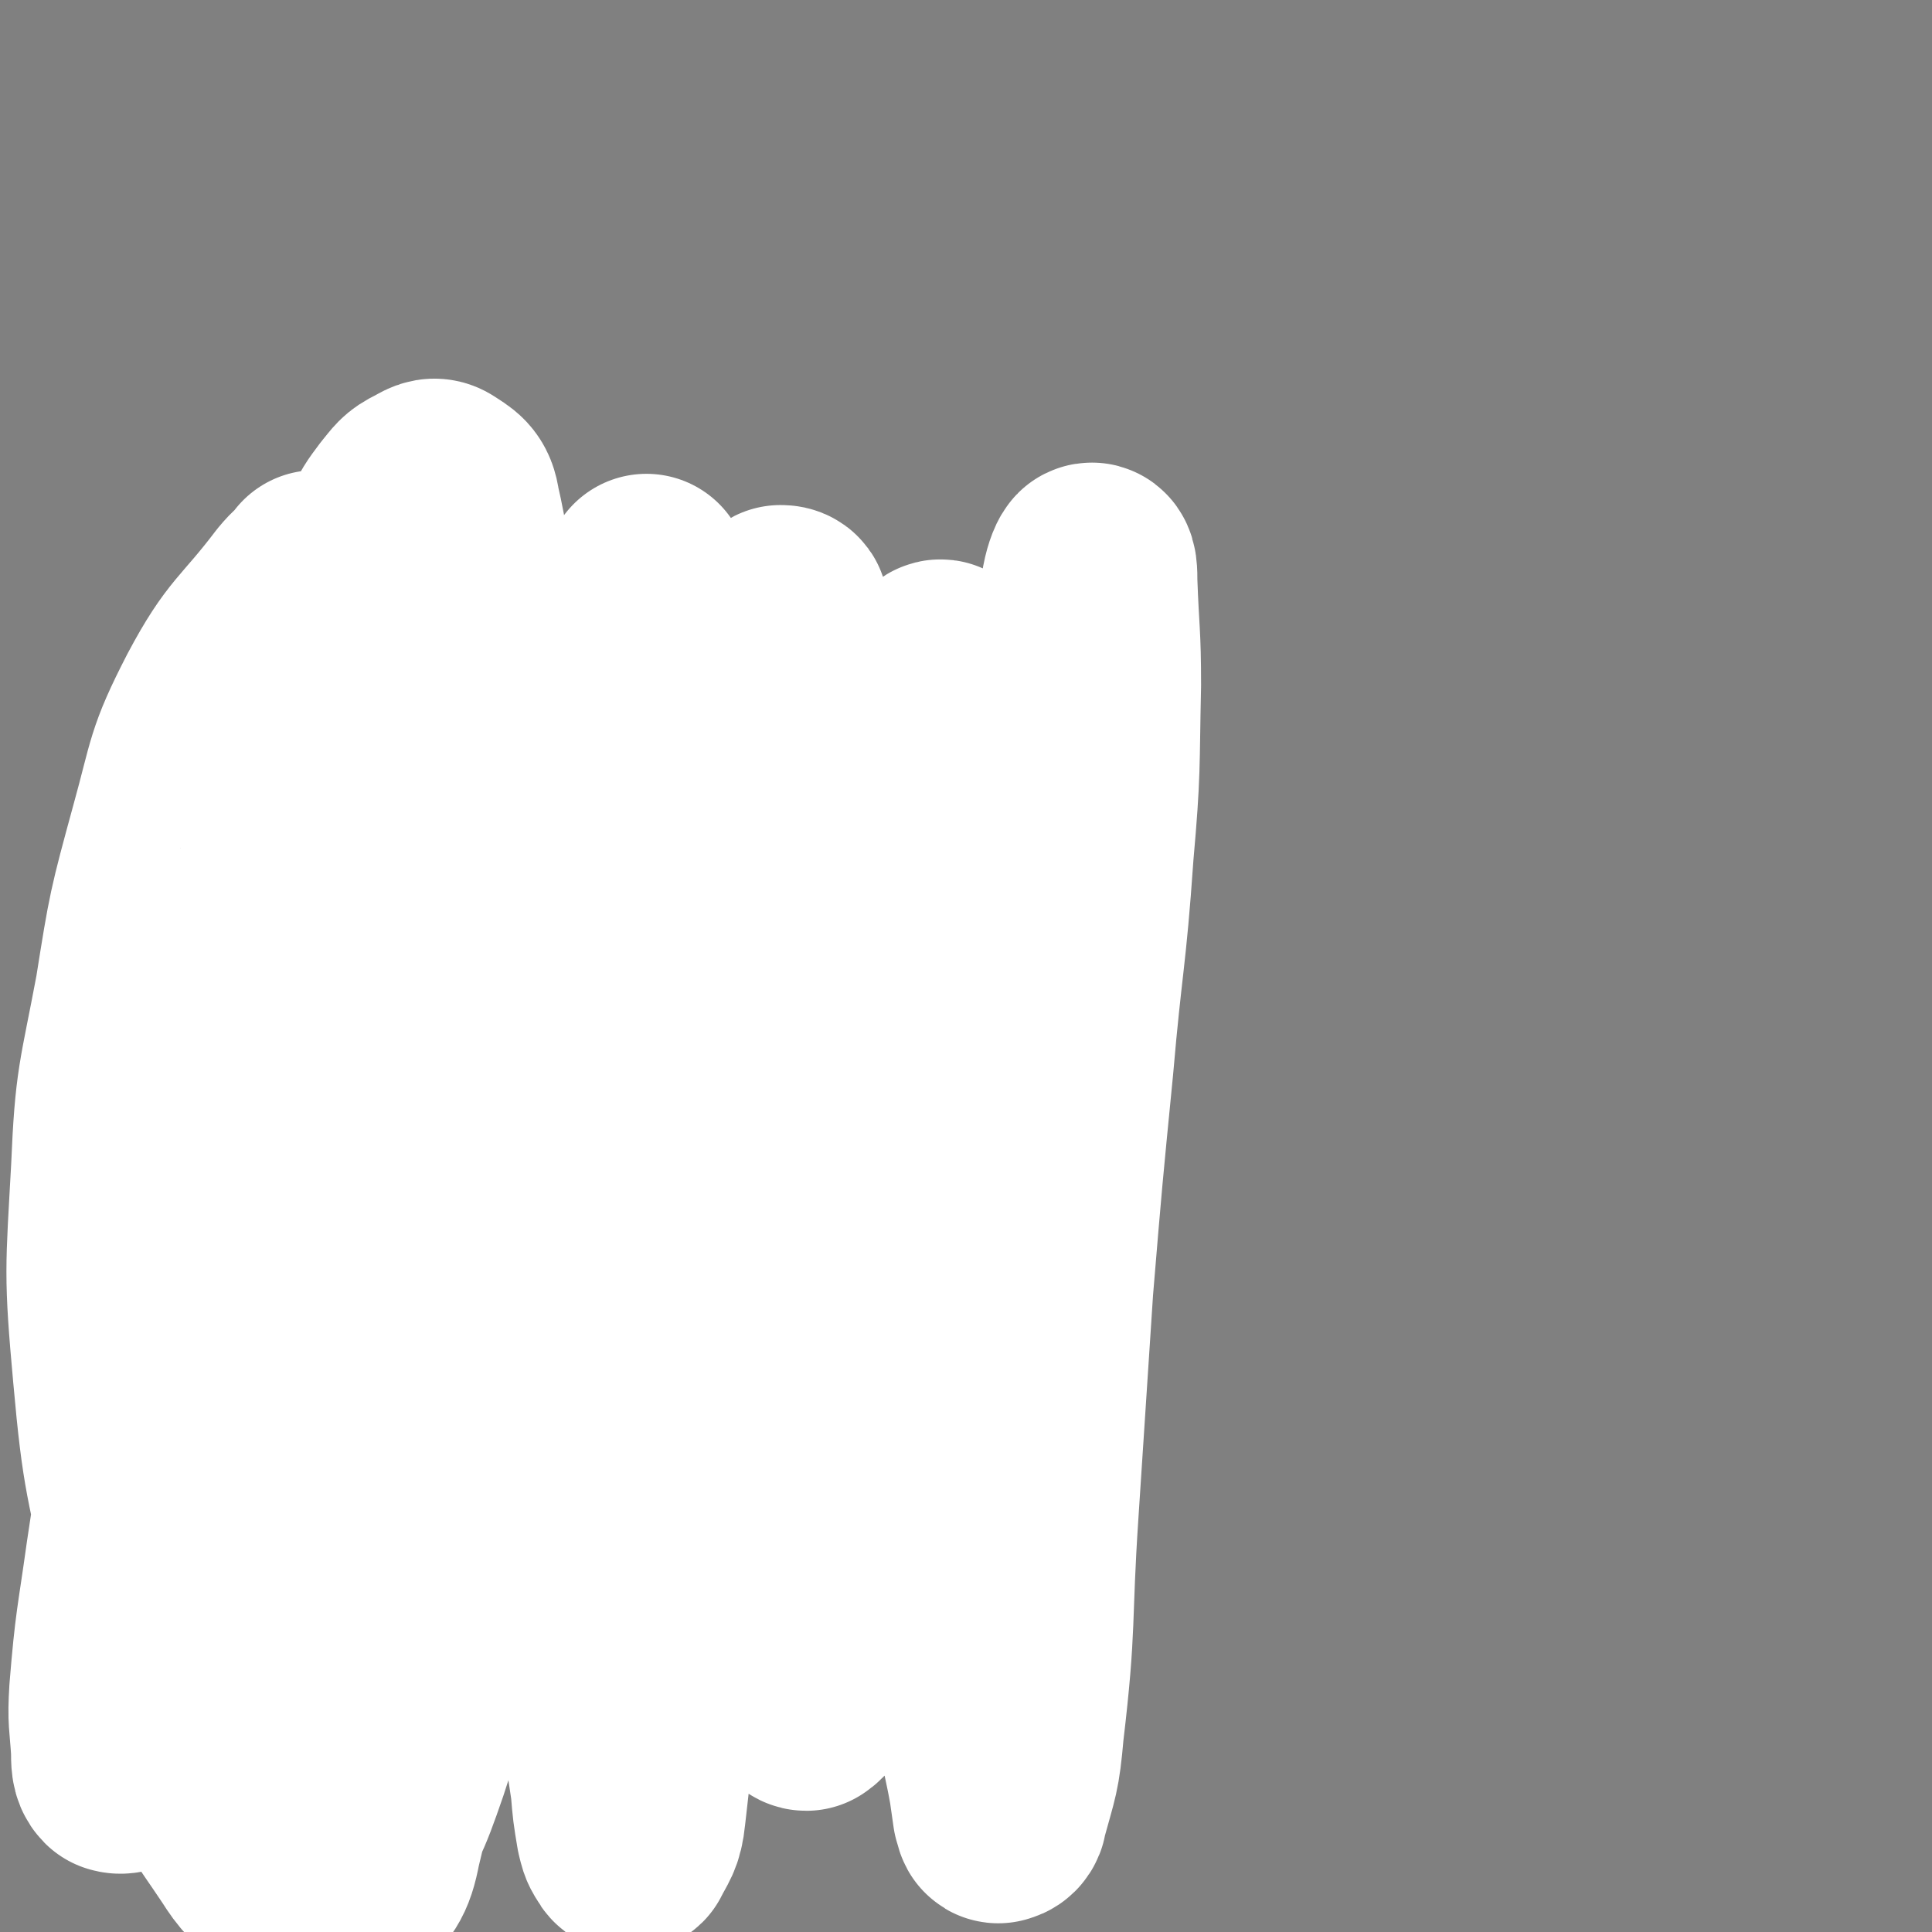 <svg viewBox='0 0 1052 1052' version='1.1' xmlns='http://www.w3.org/2000/svg' xmlns:xlink='http://www.w3.org/1999/xlink'><rect x="0" y="0" width="1052" height="1052" fill="#808080" stroke="none"/><g fill='none' stroke='#000000' stroke-width='8' stroke-linecap='round' stroke-linejoin='round'><path d='M256,367c0,0 -1,-1 -1,-1 0,0 1,0 1,1 0,0 0,0 0,0 0,0 -1,-1 -1,-1 0,0 1,0 1,1 0,0 0,0 0,0 -3,0 -3,0 -6,0 -3,1 -3,1 -7,2 -3,0 -3,0 -6,1 -3,0 -3,-1 -6,0 -3,0 -3,1 -5,1 -2,1 -2,0 -4,1 -2,0 -2,1 -4,2 -3,1 -3,1 -5,2 -3,1 -3,1 -6,2 -3,2 -3,2 -6,3 -3,2 -3,2 -6,3 -3,2 -3,1 -6,3 -3,2 -3,2 -5,5 -2,2 -2,2 -5,4 -1,2 -1,2 -3,3 -1,2 -1,2 -3,3 -1,2 -1,2 -3,3 -1,2 -1,2 -3,3 -1,2 -1,2 -3,3 -1,2 -1,2 -3,3 -1,2 -1,2 -3,3 -1,2 -1,2 -3,3 -1,2 -1,2 -3,3 -1,2 -1,2 -3,3 -1,2 -1,2 -3,3 -1,2 -1,2 -3,3 -1,2 -1,2 -3,3 -1,2 -1,1 -3,3 -1,2 -1,3 -3,5 -1,2 -1,2 -3,4 -1,3 -1,3 -3,6 -1,2 -1,2 -3,5 -1,2 -1,2 -3,5 -2,3 -2,3 -4,6 -1,3 -1,3 -3,6 -1,3 -1,3 -3,6 -1,2 -1,2 -3,5 -1,3 -1,3 -3,6 -1,3 -1,3 -3,6 -1,3 -1,3 -2,6 -1,3 -1,3 -2,6 0,3 0,3 -1,6 -1,3 -1,3 -3,6 -1,3 0,3 -2,6 0,2 -1,2 -2,4 0,2 0,2 -1,3 -1,2 -1,2 -2,3 0,2 0,2 -1,4 -1,2 -1,2 -2,4 0,2 0,2 -1,4 0,2 0,2 -1,4 -1,2 0,2 -1,4 -1,2 -1,2 -2,5 -1,2 -1,2 -1,4 -1,3 -1,3 -1,5 0,2 0,2 -1,5 0,2 0,2 0,4 0,2 0,2 0,4 -1,2 -1,2 -1,4 0,2 0,2 0,3 0,2 0,2 -1,3 0,2 0,2 0,3 0,2 0,2 0,3 0,2 -1,2 -1,4 0,1 0,1 0,3 0,2 0,2 -1,4 -1,2 -1,2 -2,3 0,2 0,2 0,3 0,2 -1,2 -1,3 -1,2 -1,2 -1,3 0,2 0,2 -1,3 0,2 0,2 0,3 0,2 0,2 0,3 0,2 0,2 0,5 0,2 0,2 0,4 0,3 0,3 0,5 0,2 0,2 0,5 0,2 0,2 0,5 0,2 0,2 0,4 0,2 0,2 0,4 0,1 0,1 0,3 0,2 0,2 0,3 0,2 0,2 0,4 1,2 1,2 1,3 1,2 1,2 1,3 1,2 1,2 2,3 1,1 0,2 1,3 1,2 1,2 1,3 1,2 1,2 2,3 1,2 1,2 1,3 1,1 1,1 2,2 1,1 0,1 1,2 1,0 1,1 2,0 3,0 3,-1 5,-1 '/><path d='M232,372c0,0 -1,-1 -1,-1 0,0 1,0 1,1 0,0 0,0 0,0 0,0 -1,-1 -1,-1 0,0 1,0 1,1 0,0 0,0 0,0 0,0 -1,-1 -1,-1 1,0 2,1 3,1 3,-1 3,-1 5,-2 3,-1 3,-1 6,-1 3,0 3,0 6,0 1,0 1,0 3,0 2,0 2,0 5,0 3,0 3,0 6,0 3,0 3,0 7,-1 5,0 5,0 9,0 5,0 5,0 9,0 5,0 5,0 9,0 4,0 4,0 9,0 3,0 3,0 7,0 3,0 3,-1 5,0 4,0 4,1 7,1 3,1 3,0 6,1 3,0 3,1 7,2 3,1 3,1 6,2 3,2 2,2 6,3 2,1 3,1 6,2 3,1 3,1 6,3 3,1 3,1 6,2 3,1 3,1 6,2 3,1 3,1 6,2 2,1 2,1 3,2 2,1 2,1 4,2 2,1 2,0 4,1 2,1 2,2 4,3 1,1 2,1 4,2 2,1 2,1 4,2 2,2 2,2 4,3 2,2 2,2 5,3 2,1 2,1 4,2 2,1 2,2 5,3 2,1 2,1 4,2 2,1 1,1 4,2 2,1 2,1 4,2 2,0 2,0 5,1 2,1 2,1 4,2 2,1 2,1 4,2 2,1 2,1 4,2 3,1 3,1 5,2 2,1 2,2 4,3 3,2 3,2 5,3 2,2 2,2 4,3 2,2 2,2 4,3 2,2 2,2 4,3 2,1 2,1 3,3 2,1 2,1 4,2 2,2 2,2 4,3 2,2 2,2 4,3 1,2 1,2 3,3 2,2 3,2 5,3 2,2 2,2 4,3 2,2 2,2 4,3 2,2 2,2 4,3 2,2 2,2 3,3 2,2 2,2 3,3 1,2 1,2 3,3 1,2 1,2 3,3 2,2 2,2 3,3 1,2 1,2 3,3 1,1 2,1 3,2 1,1 1,2 2,3 1,2 1,2 2,3 1,2 1,2 2,3 1,2 1,2 1,3 1,2 1,2 1,3 1,2 1,2 1,3 0,2 0,2 0,3 1,2 0,2 0,3 0,1 0,1 0,2 1,1 1,1 1,1 1,1 0,1 0,2 1,1 1,1 1,2 0,1 0,1 0,2 1,2 1,2 1,3 1,2 1,2 1,3 1,2 1,2 1,3 0,2 0,2 0,4 1,2 1,2 1,4 1,2 0,2 0,5 1,2 1,2 1,4 1,2 0,2 0,3 0,2 0,2 0,4 0,2 0,2 0,3 0,2 0,2 0,4 0,2 0,2 0,3 0,2 0,2 0,4 0,2 0,2 0,5 0,2 0,2 0,4 0,2 0,2 0,4 0,2 1,2 0,5 0,3 0,3 0,6 -1,3 -1,3 -2,6 0,3 -1,3 -2,6 -1,3 -1,3 -2,6 -1,3 -1,3 -2,6 -1,4 0,4 -2,8 -1,3 -1,3 -2,7 -1,3 -1,4 -2,7 0,3 0,3 -1,6 -1,3 -1,3 -1,6 0,3 0,3 -1,6 0,3 0,3 -1,6 0,2 0,2 0,4 0,2 0,2 0,4 0,2 1,2 0,3 0,2 0,2 -1,3 0,2 1,2 0,3 0,2 0,2 0,3 0,2 0,2 -1,3 0,2 0,2 -1,3 0,2 0,2 -1,3 0,1 0,1 0,2 0,1 0,1 -1,2 0,1 0,1 -1,2 0,2 0,2 -1,3 -1,1 0,2 -1,3 -1,2 -1,2 -1,3 -1,2 -1,2 -1,3 -1,2 -1,2 -1,3 -1,2 -1,2 -1,3 -1,2 -1,1 -1,3 -1,1 -1,2 -1,3 -1,2 -1,2 -1,4 -1,2 -1,2 -1,4 -1,2 -1,2 -2,4 -1,3 -1,3 -2,6 -1,2 -1,2 -2,5 -2,2 -2,2 -3,4 -1,2 -2,2 -3,5 -1,2 -1,2 -2,4 -1,2 -1,2 -2,4 -2,3 -2,3 -3,5 -1,2 -1,2 -2,4 -2,2 -2,2 -3,5 -1,2 -1,2 -2,4 -1,2 -1,2 -3,4 -1,2 -1,2 -2,4 -1,2 -1,2 -2,4 -1,2 -1,2 -3,4 -1,2 -1,2 -2,3 -1,2 -2,1 -3,3 -1,1 -1,2 -2,3 -1,2 -1,2 -2,3 -2,2 -2,1 -3,3 -1,1 -1,2 -1,3 -1,2 -1,2 -2,3 -1,2 -1,2 -1,3 -1,2 -1,1 -2,3 -1,1 -1,1 -2,3 -1,1 -1,2 -2,3 -2,2 -2,2 -3,3 -1,2 -2,1 -3,3 -1,1 -1,2 -2,3 -1,2 -2,1 -3,3 -1,1 -1,2 -2,3 -1,1 -1,1 -2,2 -2,2 -2,2 -3,3 -1,1 -1,2 -2,3 -1,1 -1,2 -2,3 -1,2 -1,1 -2,3 -2,1 -2,2 -3,3 -1,1 -1,1 -2,2 -1,1 -1,2 -3,3 -1,1 -1,1 -2,2 -1,0 -1,0 -3,1 -1,0 -1,0 -3,1 -1,1 -1,1 -3,2 -1,0 -1,0 -3,1 -1,0 -1,0 -3,1 -3,0 -3,-1 -5,0 -3,0 -3,0 -5,1 -3,0 -3,0 -6,1 -3,0 -3,-1 -5,0 -3,0 -3,0 -5,1 -2,0 -2,0 -4,0 -2,0 -2,0 -4,0 -1,0 -1,0 -3,0 -1,0 -1,0 -3,0 -1,0 -1,0 -3,0 -2,0 -2,0 -4,0 -2,0 -2,0 -4,0 -3,0 -3,0 -5,0 -2,-1 -2,-1 -5,-2 -2,-1 -2,-1 -5,-2 -2,-1 -2,-1 -5,-2 -2,-1 -2,-1 -5,-1 -3,-1 -3,-1 -5,-1 -3,-1 -3,-1 -5,-2 -2,0 -3,0 -5,0 -2,-1 -2,-1 -4,-2 -2,-1 -3,0 -5,-1 -2,-1 -2,-1 -5,-2 -2,-1 -2,-1 -5,-2 -2,-1 -2,-1 -5,-2 -3,-1 -3,-1 -6,-1 -3,-1 -3,-2 -6,-2 -3,-1 -3,-1 -5,-2 -3,-1 -3,-1 -6,-1 -3,-1 -3,-1 -6,-1 -3,-1 -3,-1 -6,-2 -3,0 -3,0 -6,0 -3,-1 -3,-1 -6,-1 -3,-1 -3,-1 -6,-2 -3,-1 -3,0 -6,-1 -3,-1 -3,0 -6,-1 -3,-1 -3,-2 -6,-3 -3,-1 -3,-1 -6,-2 -3,-1 -3,-1 -6,-2 -3,-2 -3,-1 -6,-2 -3,-2 -3,-2 -6,-3 -3,-1 -3,-1 -6,-3 -3,-1 -3,-1 -6,-3 -3,-1 -3,-1 -6,-3 -3,-1 -3,-1 -6,-3 -2,-1 -2,-1 -5,-3 -1,-1 -1,-1 -3,-3 -2,-2 -2,-2 -5,-4 -2,-2 -2,-3 -4,-5 -3,-3 -3,-3 -6,-5 -2,-3 -2,-3 -5,-6 -3,-3 -3,-2 -6,-5 -3,-2 -3,-2 -6,-4 -3,-3 -3,-3 -6,-5 -3,-3 -3,-3 -6,-5 -3,-3 -3,-3 -5,-5 -3,-3 -2,-3 -5,-6 -2,-3 -3,-2 -5,-5 -2,-3 -2,-3 -5,-6 -2,-3 -2,-3 -4,-6 -2,-3 -3,-3 -5,-6 -3,-4 -3,-4 -5,-8 -3,-4 -2,-4 -5,-8 -2,-3 -2,-3 -5,-6 -2,-3 -2,-3 -4,-6 -2,-3 -2,-3 -4,-6 -1,-3 -2,-3 -4,-6 -1,-3 -1,-3 -3,-6 -1,-2 -1,-1 -3,-3 -1,-1 -1,-1 -3,-3 -1,-1 -1,-1 -3,-3 0,0 0,-1 -1,-1 '/></g>
<g fill='none' stroke='#000000' stroke-width='56' stroke-linecap='round' stroke-linejoin='round'><path d='M183,585c0,0 -1,-1 -1,-1 0,0 1,0 1,1 0,0 0,0 0,0 0,0 -1,-1 -1,-1 0,0 1,0 1,1 0,0 0,0 0,0 '/><path d='M225,495c0,0 -1,-1 -1,-1 0,0 1,0 1,1 0,0 0,0 0,0 0,0 -1,-1 -1,-1 0,0 0,1 1,1 0,0 0,0 1,0 '/><path d='M267,428c0,0 -1,-1 -1,-1 0,0 0,0 1,1 '/><path d='M345,653c0,0 -1,-1 -1,-1 0,0 0,0 1,1 0,0 0,0 0,0 '/><path d='M371,561c0,0 -1,-1 -1,-1 0,0 0,0 1,1 0,0 0,0 0,0 0,0 -1,-1 -1,-1 0,0 0,0 1,1 0,0 0,0 0,0 '/></g>
<g fill='none' stroke='#FFFFFF' stroke-width='112' stroke-linecap='round' stroke-linejoin='round'><path d='M173,313c0,0 -1,-1 -1,-1 0,0 1,1 1,1 0,0 0,0 0,0 -6,5 -6,4 -11,10 -22,29 -26,27 -43,59 -17,33 -15,35 -25,71 -12,44 -12,44 -19,88 -9,48 -11,48 -13,96 -3,55 -4,56 1,111 5,56 7,56 19,112 10,47 8,48 24,93 11,28 13,28 29,52 7,11 8,11 18,19 9,6 9,8 19,10 8,2 11,3 18,-2 10,-10 13,-12 16,-28 9,-37 9,-39 8,-78 -1,-47 -5,-47 -12,-94 -8,-56 -11,-55 -19,-110 -8,-59 -9,-59 -13,-118 -3,-58 -2,-58 0,-117 2,-46 3,-46 10,-92 5,-33 4,-34 14,-66 5,-19 6,-18 14,-36 5,-10 5,-10 11,-18 5,-6 5,-7 11,-10 4,-2 6,-4 9,-2 6,4 9,5 10,13 5,22 5,24 2,48 -5,47 -9,47 -18,93 -11,53 -12,53 -22,106 -13,65 -15,65 -25,131 -12,71 -13,71 -19,143 -5,61 -5,61 -5,123 0,39 1,39 5,78 1,10 1,11 6,20 2,4 3,5 7,4 7,-1 10,-1 14,-7 16,-25 17,-26 27,-55 16,-49 15,-49 26,-100 13,-65 11,-65 22,-131 11,-71 8,-72 21,-143 12,-62 14,-62 28,-123 9,-41 9,-41 18,-83 5,-25 5,-25 12,-51 1,-7 2,-8 4,-15 0,0 0,1 0,1 -3,20 -3,20 -6,40 -8,54 -11,54 -18,109 -8,71 -9,71 -13,141 -4,77 -5,78 -3,155 2,65 4,65 11,131 4,41 5,41 11,82 1,12 1,12 3,24 1,4 1,5 3,8 1,2 2,3 3,2 4,-8 6,-9 7,-19 6,-52 6,-53 9,-105 4,-74 0,-74 5,-148 5,-80 5,-80 15,-159 7,-66 8,-66 19,-132 6,-41 5,-41 15,-81 3,-14 5,-13 10,-26 1,-3 0,-5 2,-6 1,0 3,0 3,2 2,21 3,22 2,43 -2,68 -5,68 -7,136 -3,76 -4,76 -4,153 0,70 1,70 4,139 2,41 2,41 6,81 1,16 1,16 4,31 1,6 1,6 3,11 1,2 2,3 3,3 3,-2 4,-4 5,-8 5,-31 5,-31 7,-62 5,-68 3,-68 8,-136 4,-62 3,-62 9,-124 6,-50 7,-50 15,-100 6,-35 6,-35 13,-69 4,-24 5,-23 10,-47 2,-11 2,-12 5,-22 0,-1 1,-2 2,-1 0,18 0,19 -1,39 -2,75 -5,75 -4,150 0,84 2,84 7,167 4,70 4,70 10,140 4,41 4,41 9,82 2,17 3,17 6,34 1,7 1,7 2,14 1,3 1,5 2,4 1,0 3,-1 3,-4 6,-22 7,-22 9,-45 7,-59 4,-59 8,-119 4,-61 4,-61 8,-122 5,-60 5,-60 11,-121 5,-58 7,-58 11,-116 4,-45 3,-46 4,-91 0,-28 -1,-28 -2,-56 0,-5 0,-10 -2,-9 -1,1 -3,6 -4,13 -11,57 -11,57 -20,115 -13,79 -12,79 -23,158 -10,72 -8,73 -19,145 -6,40 -4,42 -16,81 -4,13 -7,13 -17,23 -5,6 -5,7 -13,10 -8,4 -9,6 -17,3 -21,-6 -25,-5 -40,-20 -38,-38 -40,-40 -67,-87 -32,-56 -28,-59 -52,-120 -22,-59 -17,-61 -40,-119 -15,-37 -16,-37 -35,-72 -4,-8 -5,-9 -13,-13 -5,-2 -8,-3 -12,1 -14,11 -18,11 -24,29 -19,53 -17,55 -25,112 -9,67 -6,67 -10,134 -3,61 -2,61 -5,122 -1,32 -1,32 -4,64 0,6 0,6 -1,12 0,1 0,1 0,1 0,-2 0,-2 0,-5 -1,-19 0,-19 -1,-37 -3,-58 -6,-58 -7,-116 -1,-64 0,-64 3,-127 3,-46 4,-46 9,-92 2,-14 3,-14 5,-28 0,-1 -1,-3 -1,-2 -4,7 -5,9 -8,18 -15,50 -17,49 -28,99 -14,64 -11,65 -22,130 -8,54 -9,54 -17,108 -5,36 -6,36 -9,73 -1,16 0,16 1,32 0,6 0,9 2,11 3,1 6,-1 8,-4 5,-10 3,-11 7,-22 '/></g>
</svg>